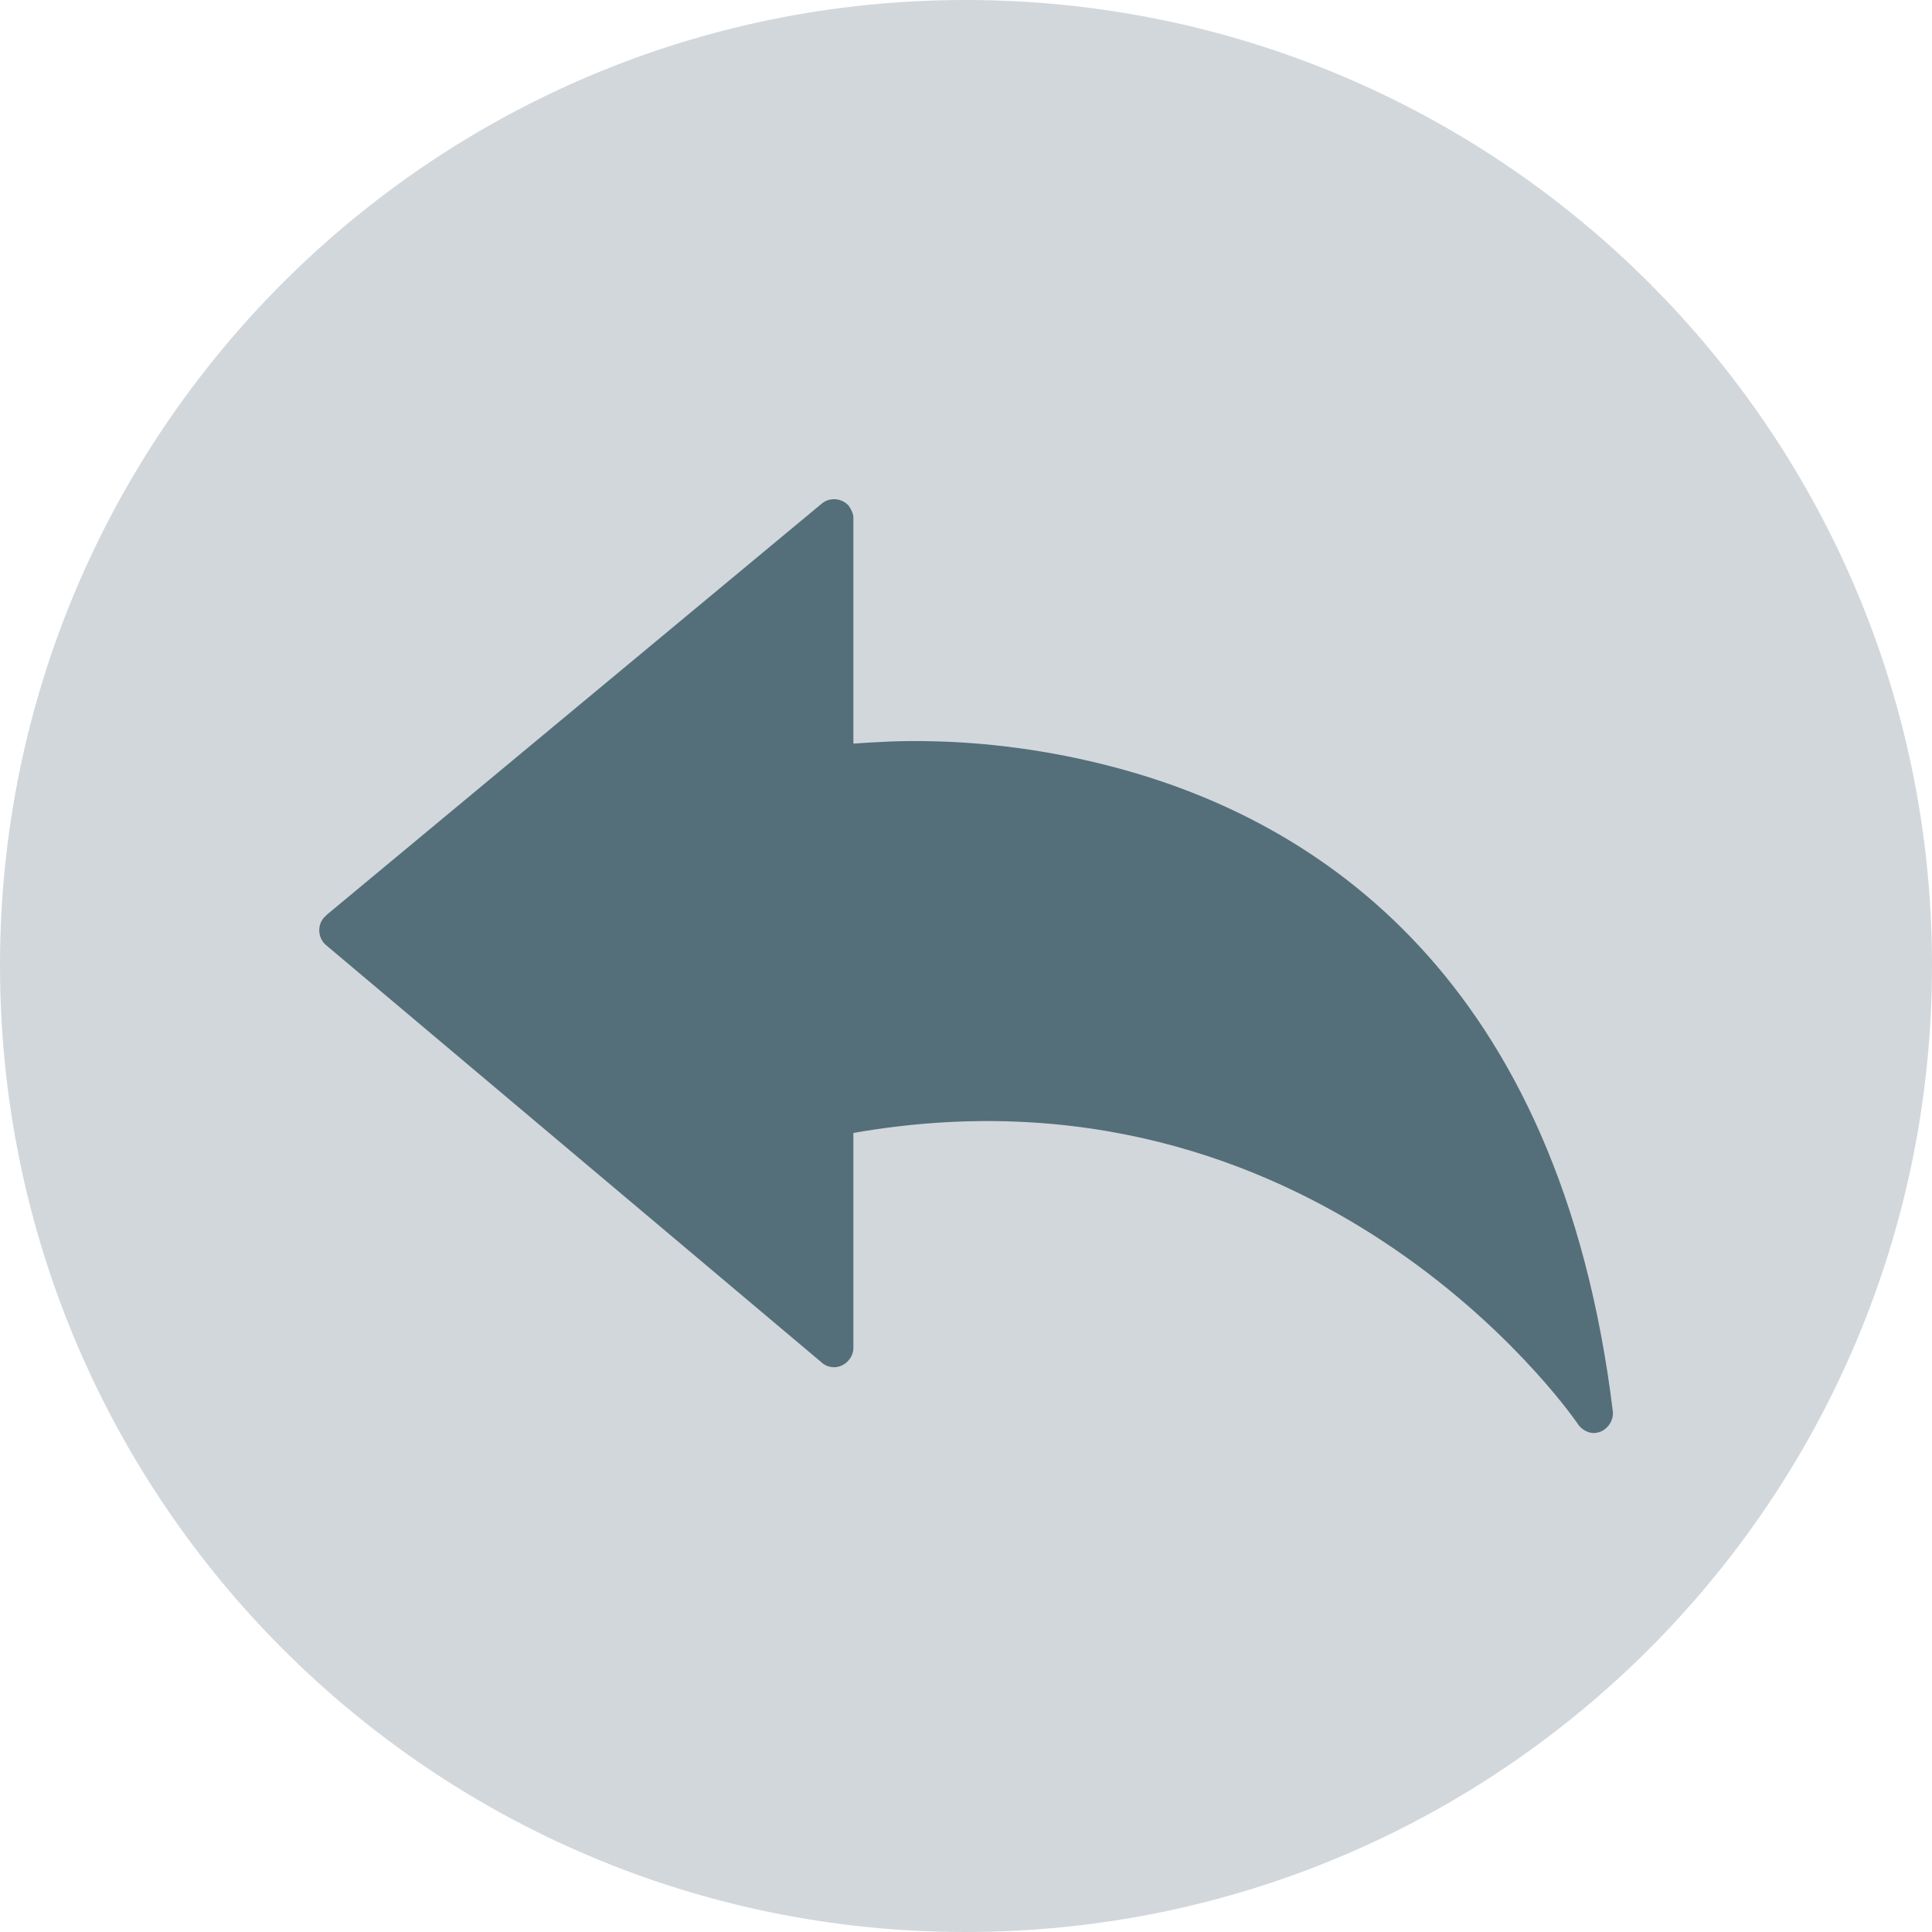 <?xml version="1.0" encoding="UTF-8"?><svg xmlns="http://www.w3.org/2000/svg" xmlns:xlink="http://www.w3.org/1999/xlink" clip-rule="evenodd" fill-rule="evenodd" height="1707.0" image-rendering="optimizeQuality" preserveAspectRatio="xMidYMid meet" shape-rendering="geometricPrecision" text-rendering="geometricPrecision" version="1.0" viewBox="0.0 0.0 1707.0 1707.0" width="1707.0" zoomAndPan="magnify"><g><g fill-rule="nonzero"><g id="change1_1"><path d="M853 0c472,0 854,382 854,853 0,472 -382,854 -854,854 -471,0 -853,-382 -853,-854 0,-471 382,-853 853,-853z" fill="#d2d7dc"/></g><g id="change2_1"><path d="M754 1001l0 190c0,9 -8,17 -17,17 -5,0 -9,-2 -12,-5l-437 -368 11 -13 -11 13c-7,-6 -8,-17 -2,-24 1,-1 2,-2 3,-3l437 -363 11 12 -11 -12c7,-6 18,-5 24,2 2,3 4,7 4,10l0 0 0 200c16,-1 41,-3 72,-2 43,1 99,7 159,23 178,47 393,185 440,569l0 0c1,9 -6,18 -15,19 -6,1 -13,-3 -16,-8 -11,-16 -234,-328 -640,-257z" fill="#546f7a"/></g></g></g></svg>